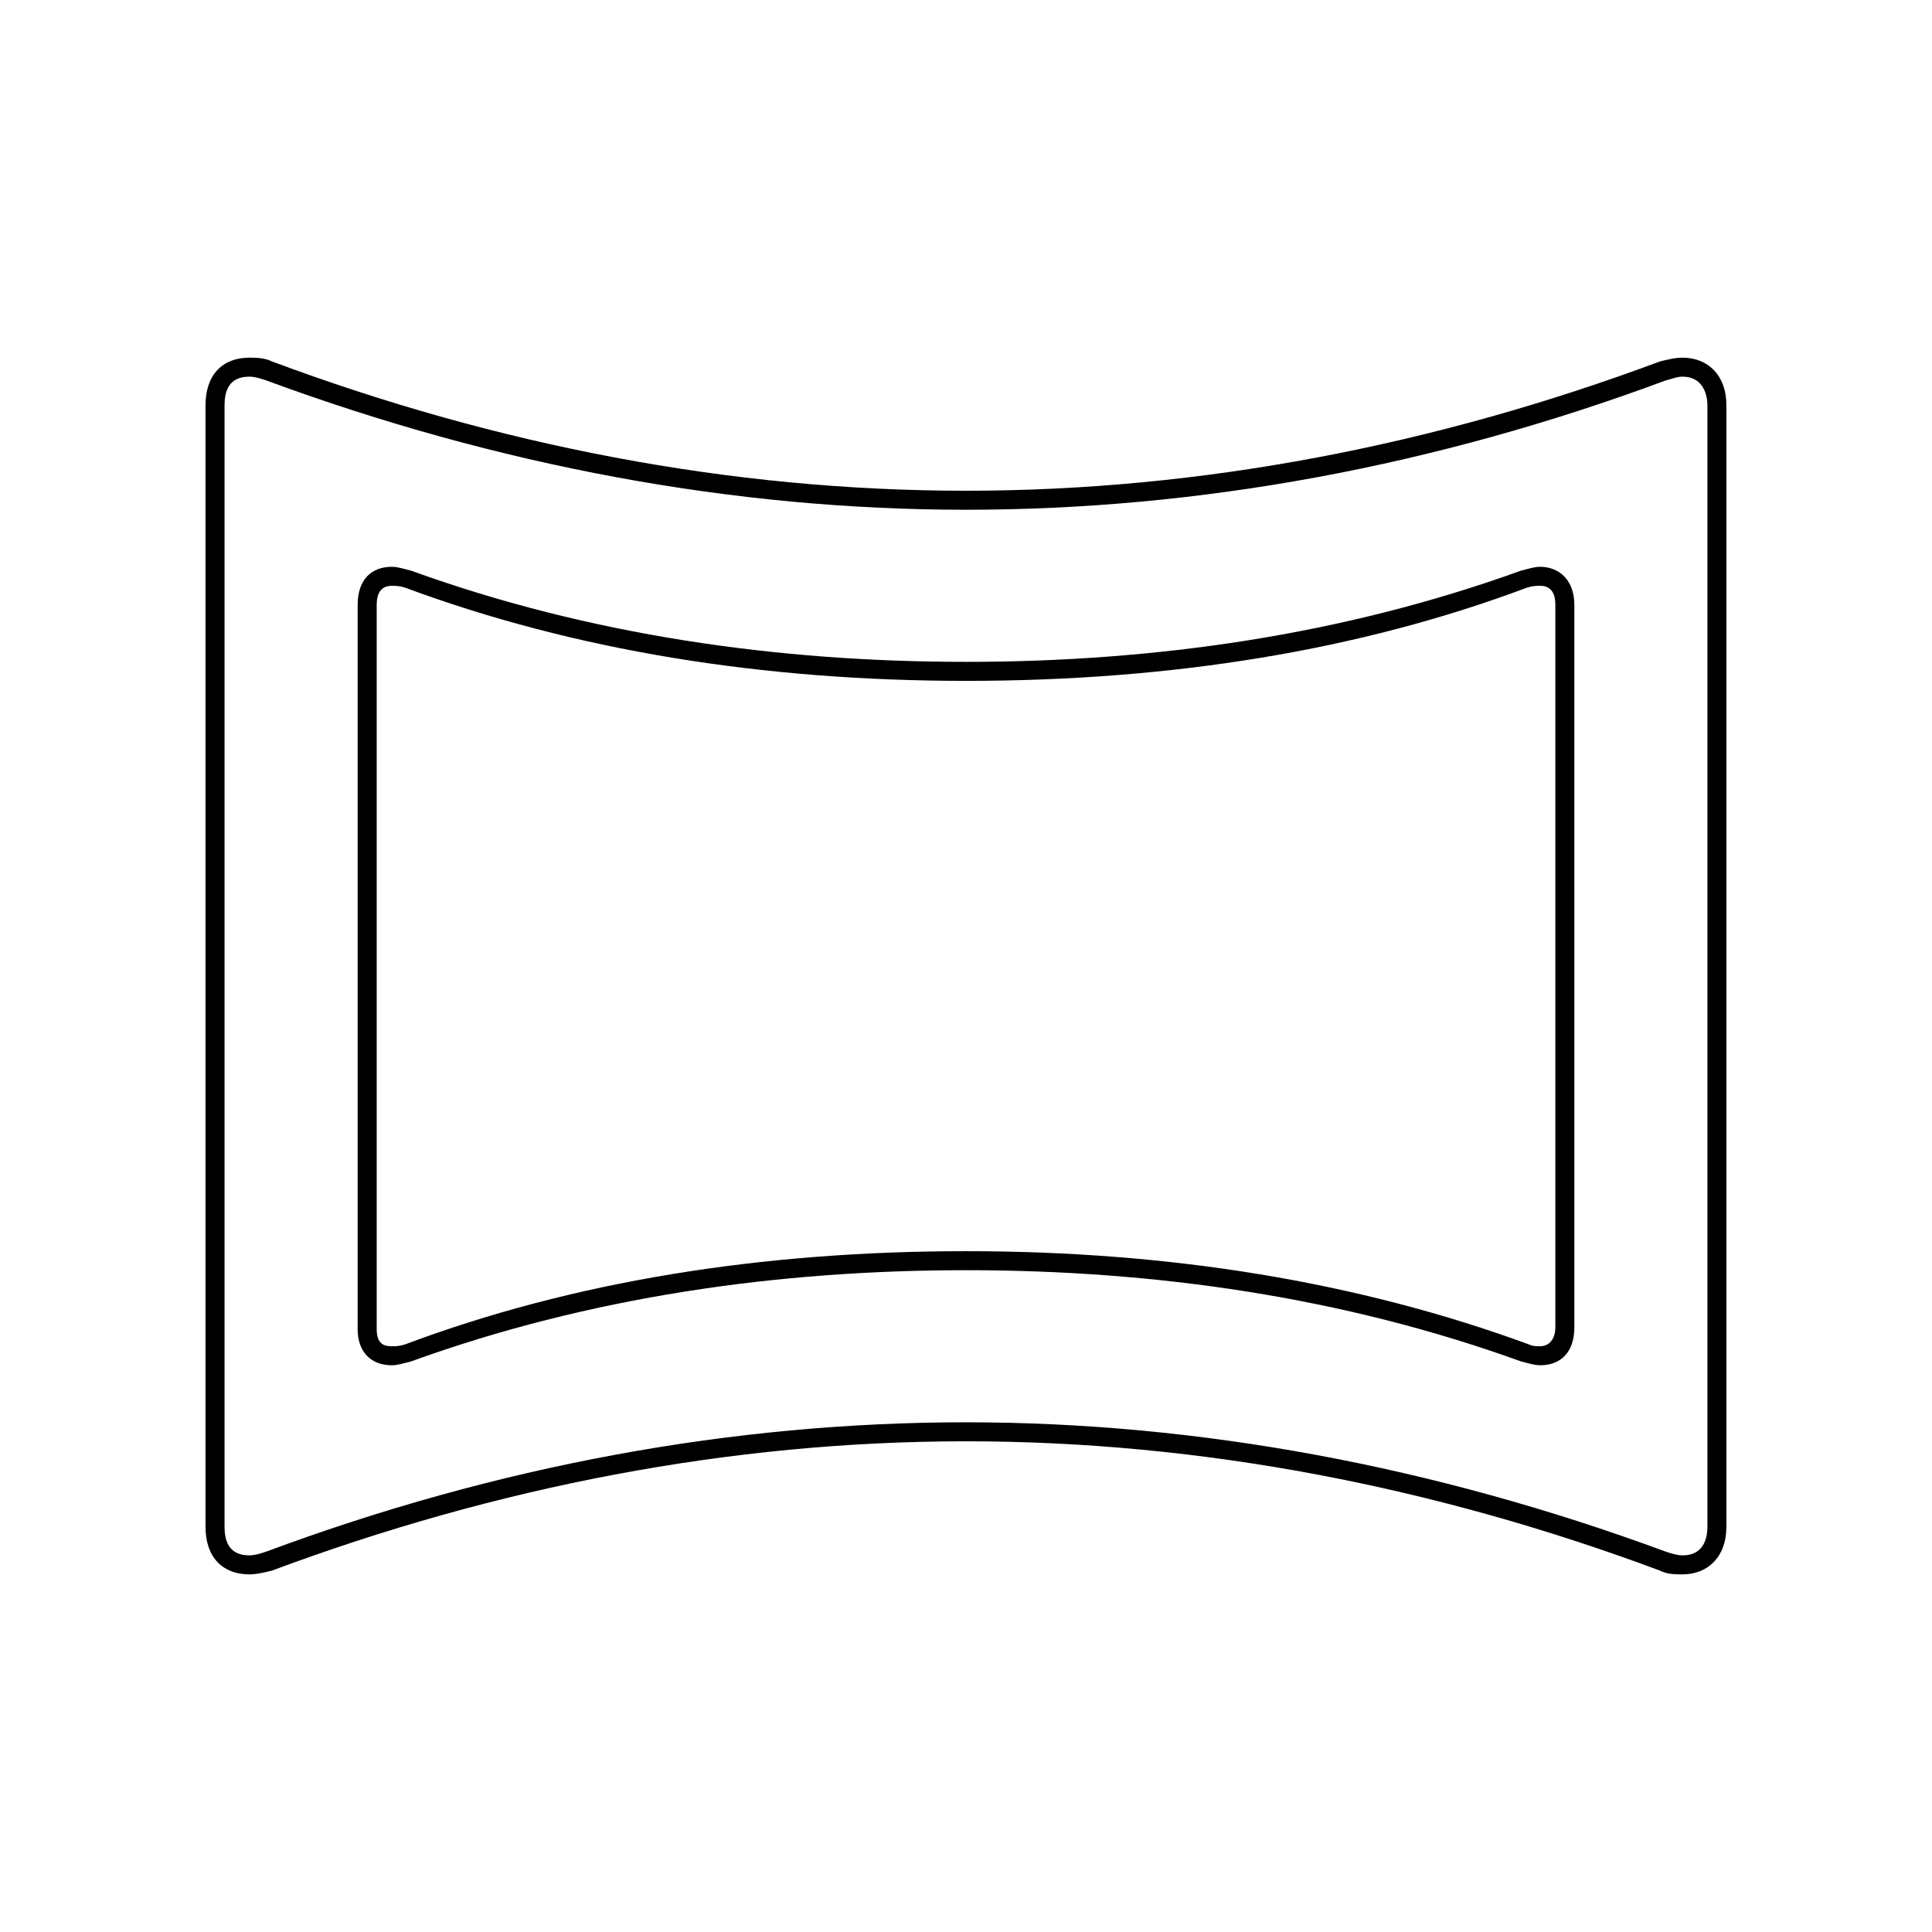<?xml version="1.0" encoding="UTF-8"?>
<!-- Uploaded to: SVG Repo, www.svgrepo.com, Generator: SVG Repo Mixer Tools -->
<svg fill="#000000" width="800px" height="800px" version="1.1" viewBox="144 144 512 512" xmlns="http://www.w3.org/2000/svg">
 <g>
  <path d="m589.93 243.82c5.543 0 6.551 5.039 6.551 7.559v297.25c0 3.023-1.008 7.559-6.551 7.559-1.512 0-3.023-0.504-4.535-1.008-61.461-22.672-123.93-34.258-185.4-34.258-61.969 0-124.44 11.586-185.4 34.258-1.512 0.504-3.023 1.008-4.535 1.008-5.543 0-6.551-4.031-6.551-7.559v-297.25c0-3.527 1.008-7.559 6.551-7.559 1.512 0 3.023 0.504 4.535 1.008 61.465 22.672 123.94 34.262 185.4 34.262 61.969 0 124.44-11.586 185.4-34.258 2.012-0.508 3.019-1.012 4.531-1.012m0-5.035c-2.016 0-4.031 0.504-6.047 1.008-59.445 22.164-121.41 34.258-183.89 34.258s-124.44-12.09-183.89-34.258c-2.016-1.008-4.535-1.008-6.047-1.008-7.055 0-11.586 4.535-11.586 12.594v297.25c0 8.062 4.535 12.594 11.586 12.594 2.016 0 4.031-0.504 6.047-1.008 59.449-22.164 121.42-34.258 183.89-34.258s124.44 12.09 183.89 34.258c2.016 1.008 4.031 1.008 6.047 1.008 6.551 0 11.586-4.535 11.586-12.594v-297.25c0-8.062-5.039-12.594-11.59-12.594z"/>
  <path d="m552.15 299.24c2.519 0 4.031 1.512 4.031 5.039v191.45c0 3.023-1.512 5.039-4.031 5.039-1.008 0-2.016 0-3.023-0.504-45.34-16.625-95.219-24.688-149.12-24.688-54.41 0-104.29 8.062-148.62 24.688-1.512 0.504-2.519 0.504-3.527 0.504-2.016 0-4.031-0.504-4.031-4.535v-191.95c0-4.535 2.519-5.039 4.031-5.039 1.008 0 2.016 0 3.527 0.504 44.84 16.629 94.715 24.688 148.62 24.688 54.41 0 104.29-8.062 148.62-24.688 1.508-0.5 2.516-0.5 3.523-0.5m0-5.039c-1.512 0-3.023 0.504-5.039 1.008-47.355 17.129-97.234 24.184-147.11 24.184-49.879 0-99.754-7.055-147.11-24.184-2.016-0.504-3.527-1.008-5.039-1.008-5.543 0-9.07 3.527-9.07 10.078v191.95c0 6.047 3.527 9.574 9.07 9.574 1.512 0 3.023-0.504 5.039-1.008 47.359-17.137 97.234-24.188 147.11-24.188s99.754 7.055 147.11 24.184c2.016 0.504 3.527 1.008 5.039 1.008 5.543 0 9.07-3.527 9.07-10.078l-0.004-191.45c0-6.547-4.031-10.074-9.07-10.074z"/>
 </g>
</svg>